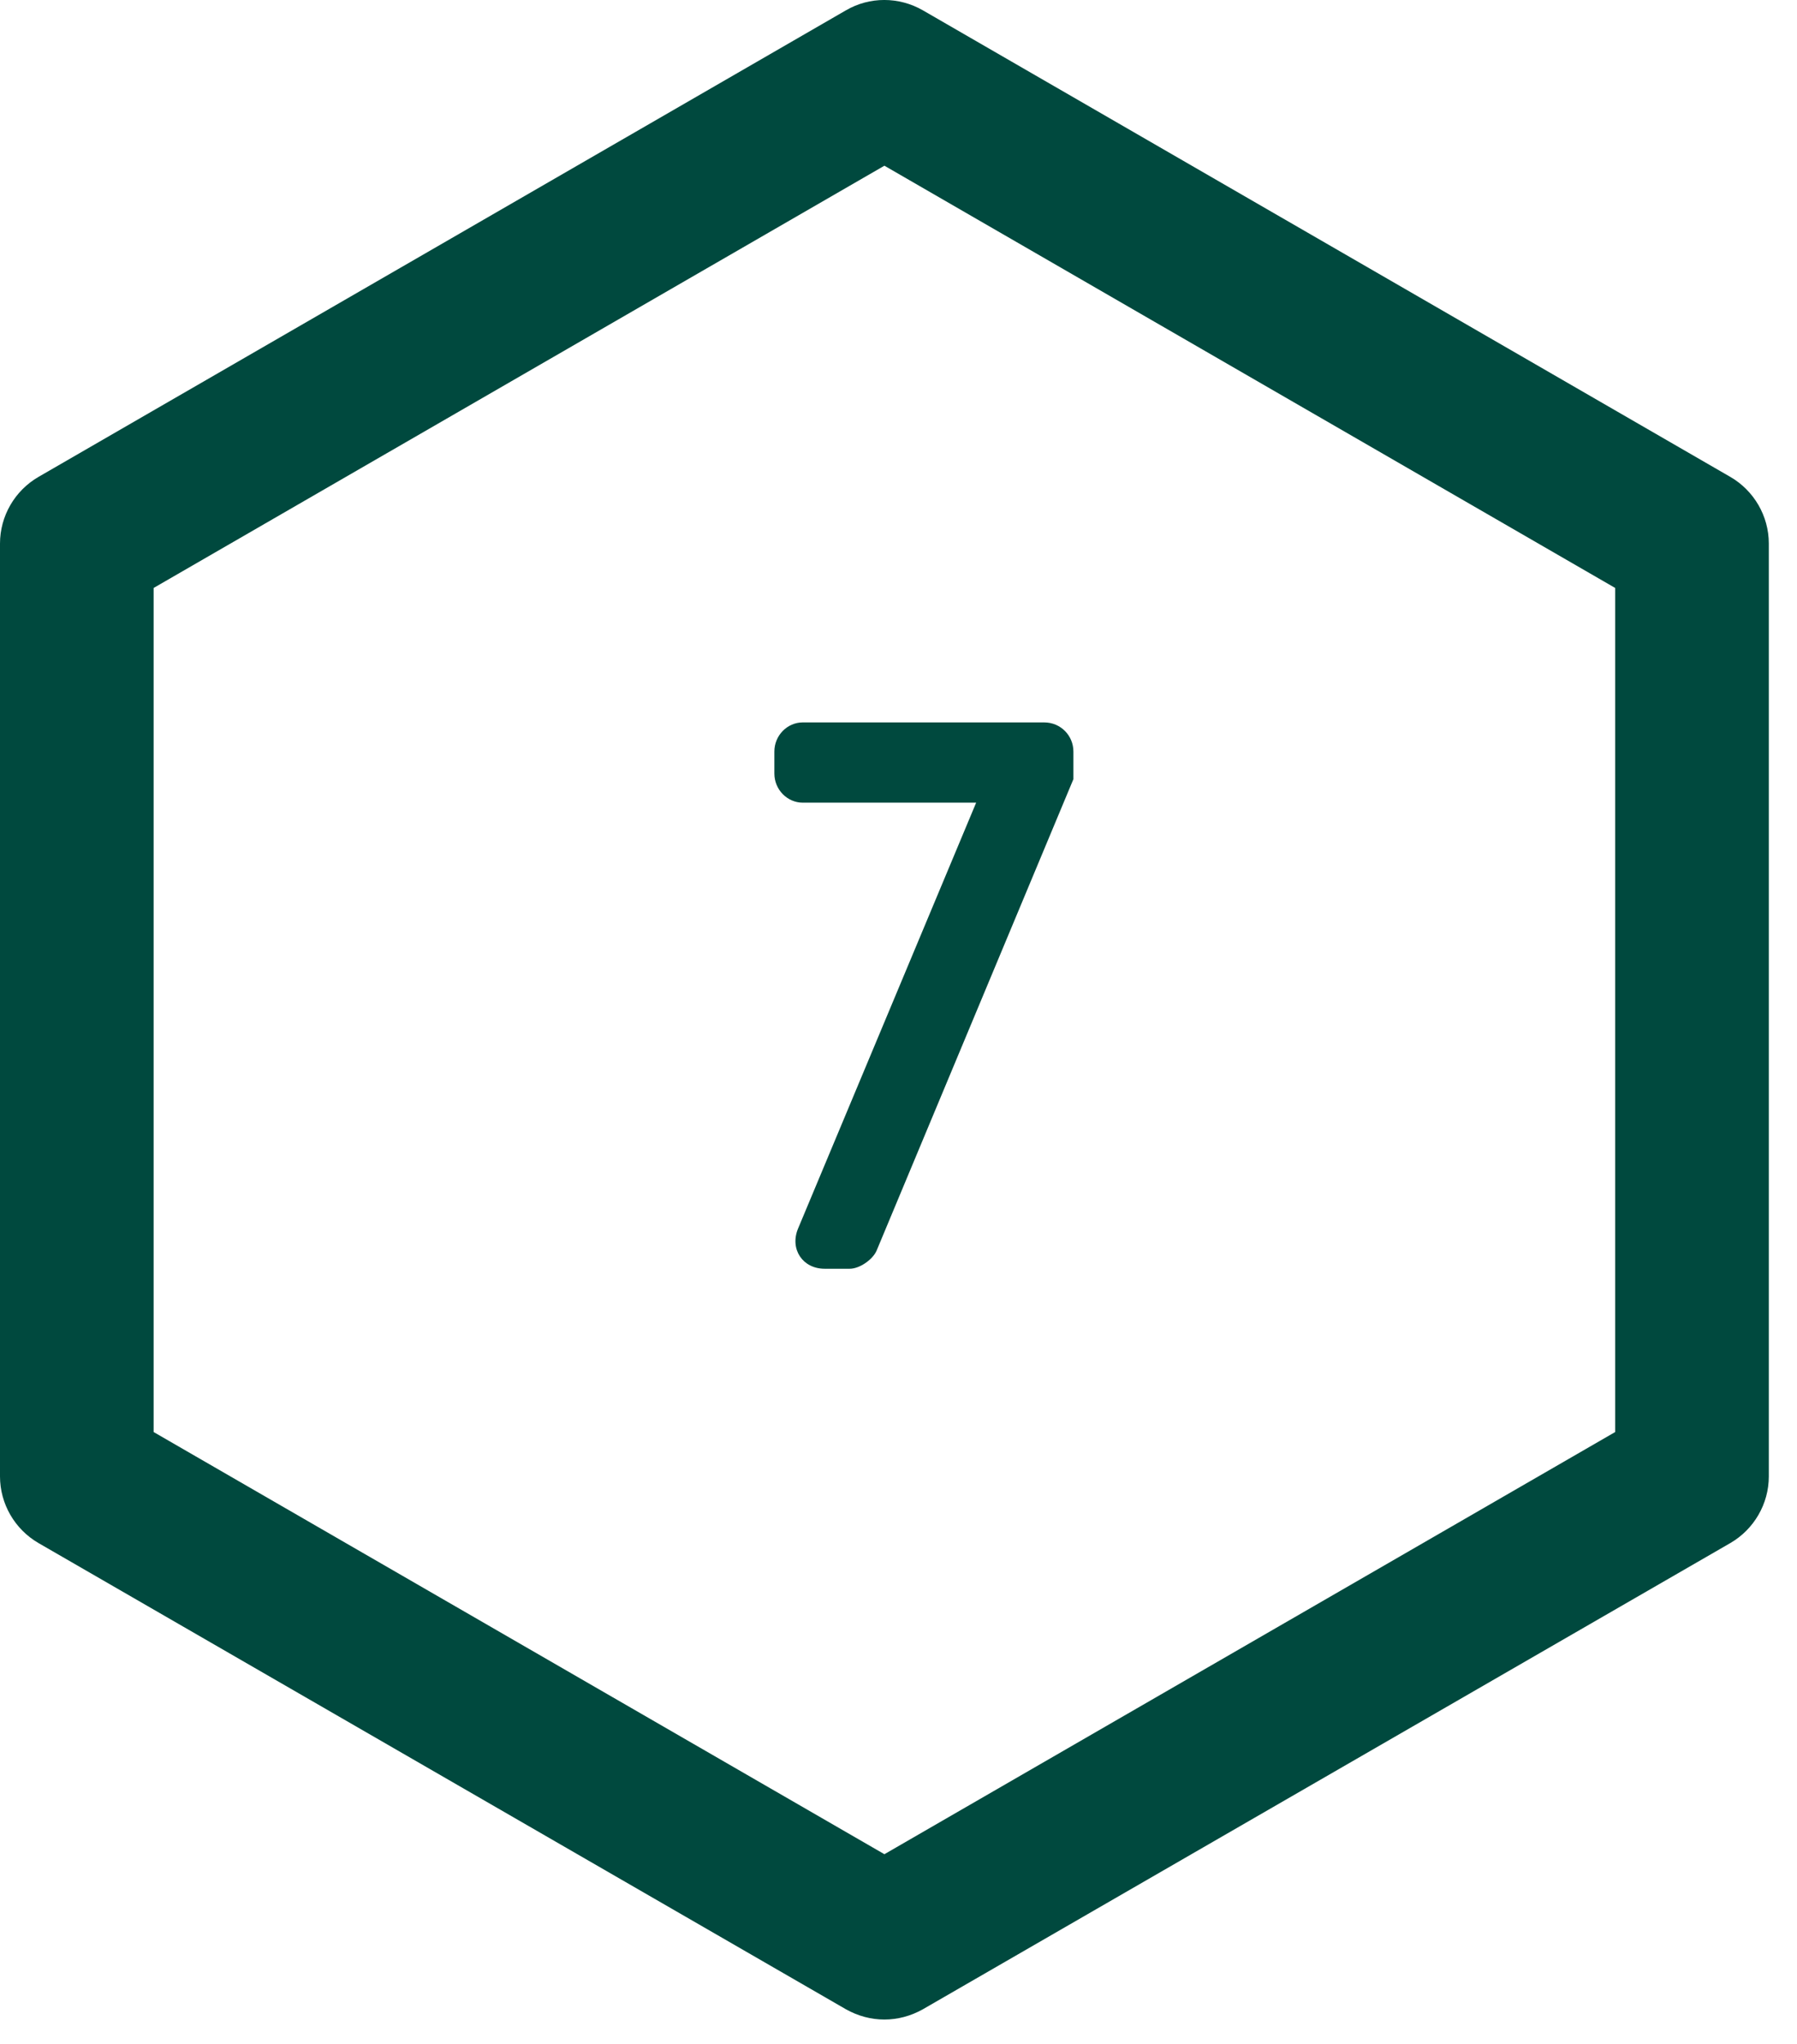 <svg xmlns="http://www.w3.org/2000/svg" width="51" height="58" viewBox="0 0 51 58" fill="none"><path d="M25.1 57.303C24.72 57.303 24.35 57.203 24.01 57.013L1.09 43.782C0.42 43.392 0 42.672 0 41.892V15.422C0 14.643 0.42 13.922 1.09 13.533L24.01 0.292C24.68 -0.098 25.51 -0.098 26.19 0.292L49.11 13.533C49.78 13.922 50.2 14.643 50.2 15.422V41.892C50.2 42.672 49.78 43.392 49.11 43.782L26.19 57.013C25.85 57.203 25.48 57.303 25.1 57.303ZM4.36 40.633L25.1 52.612L45.84 40.633V16.683L25.1 4.702L4.36 16.683V40.633Z" fill="#00493E"></path><path d="M30.464 22.108L24.875 35.494C24.76 35.747 24.392 36 24.116 36H23.403C22.782 36 22.414 35.448 22.644 34.873L27.704 22.775H22.782C22.345 22.775 21.977 22.407 21.977 21.947V21.326C21.977 20.866 22.345 20.498 22.782 20.498H29.636C30.096 20.498 30.464 20.866 30.464 21.326V22.108Z" fill="#00493E"></path></svg>